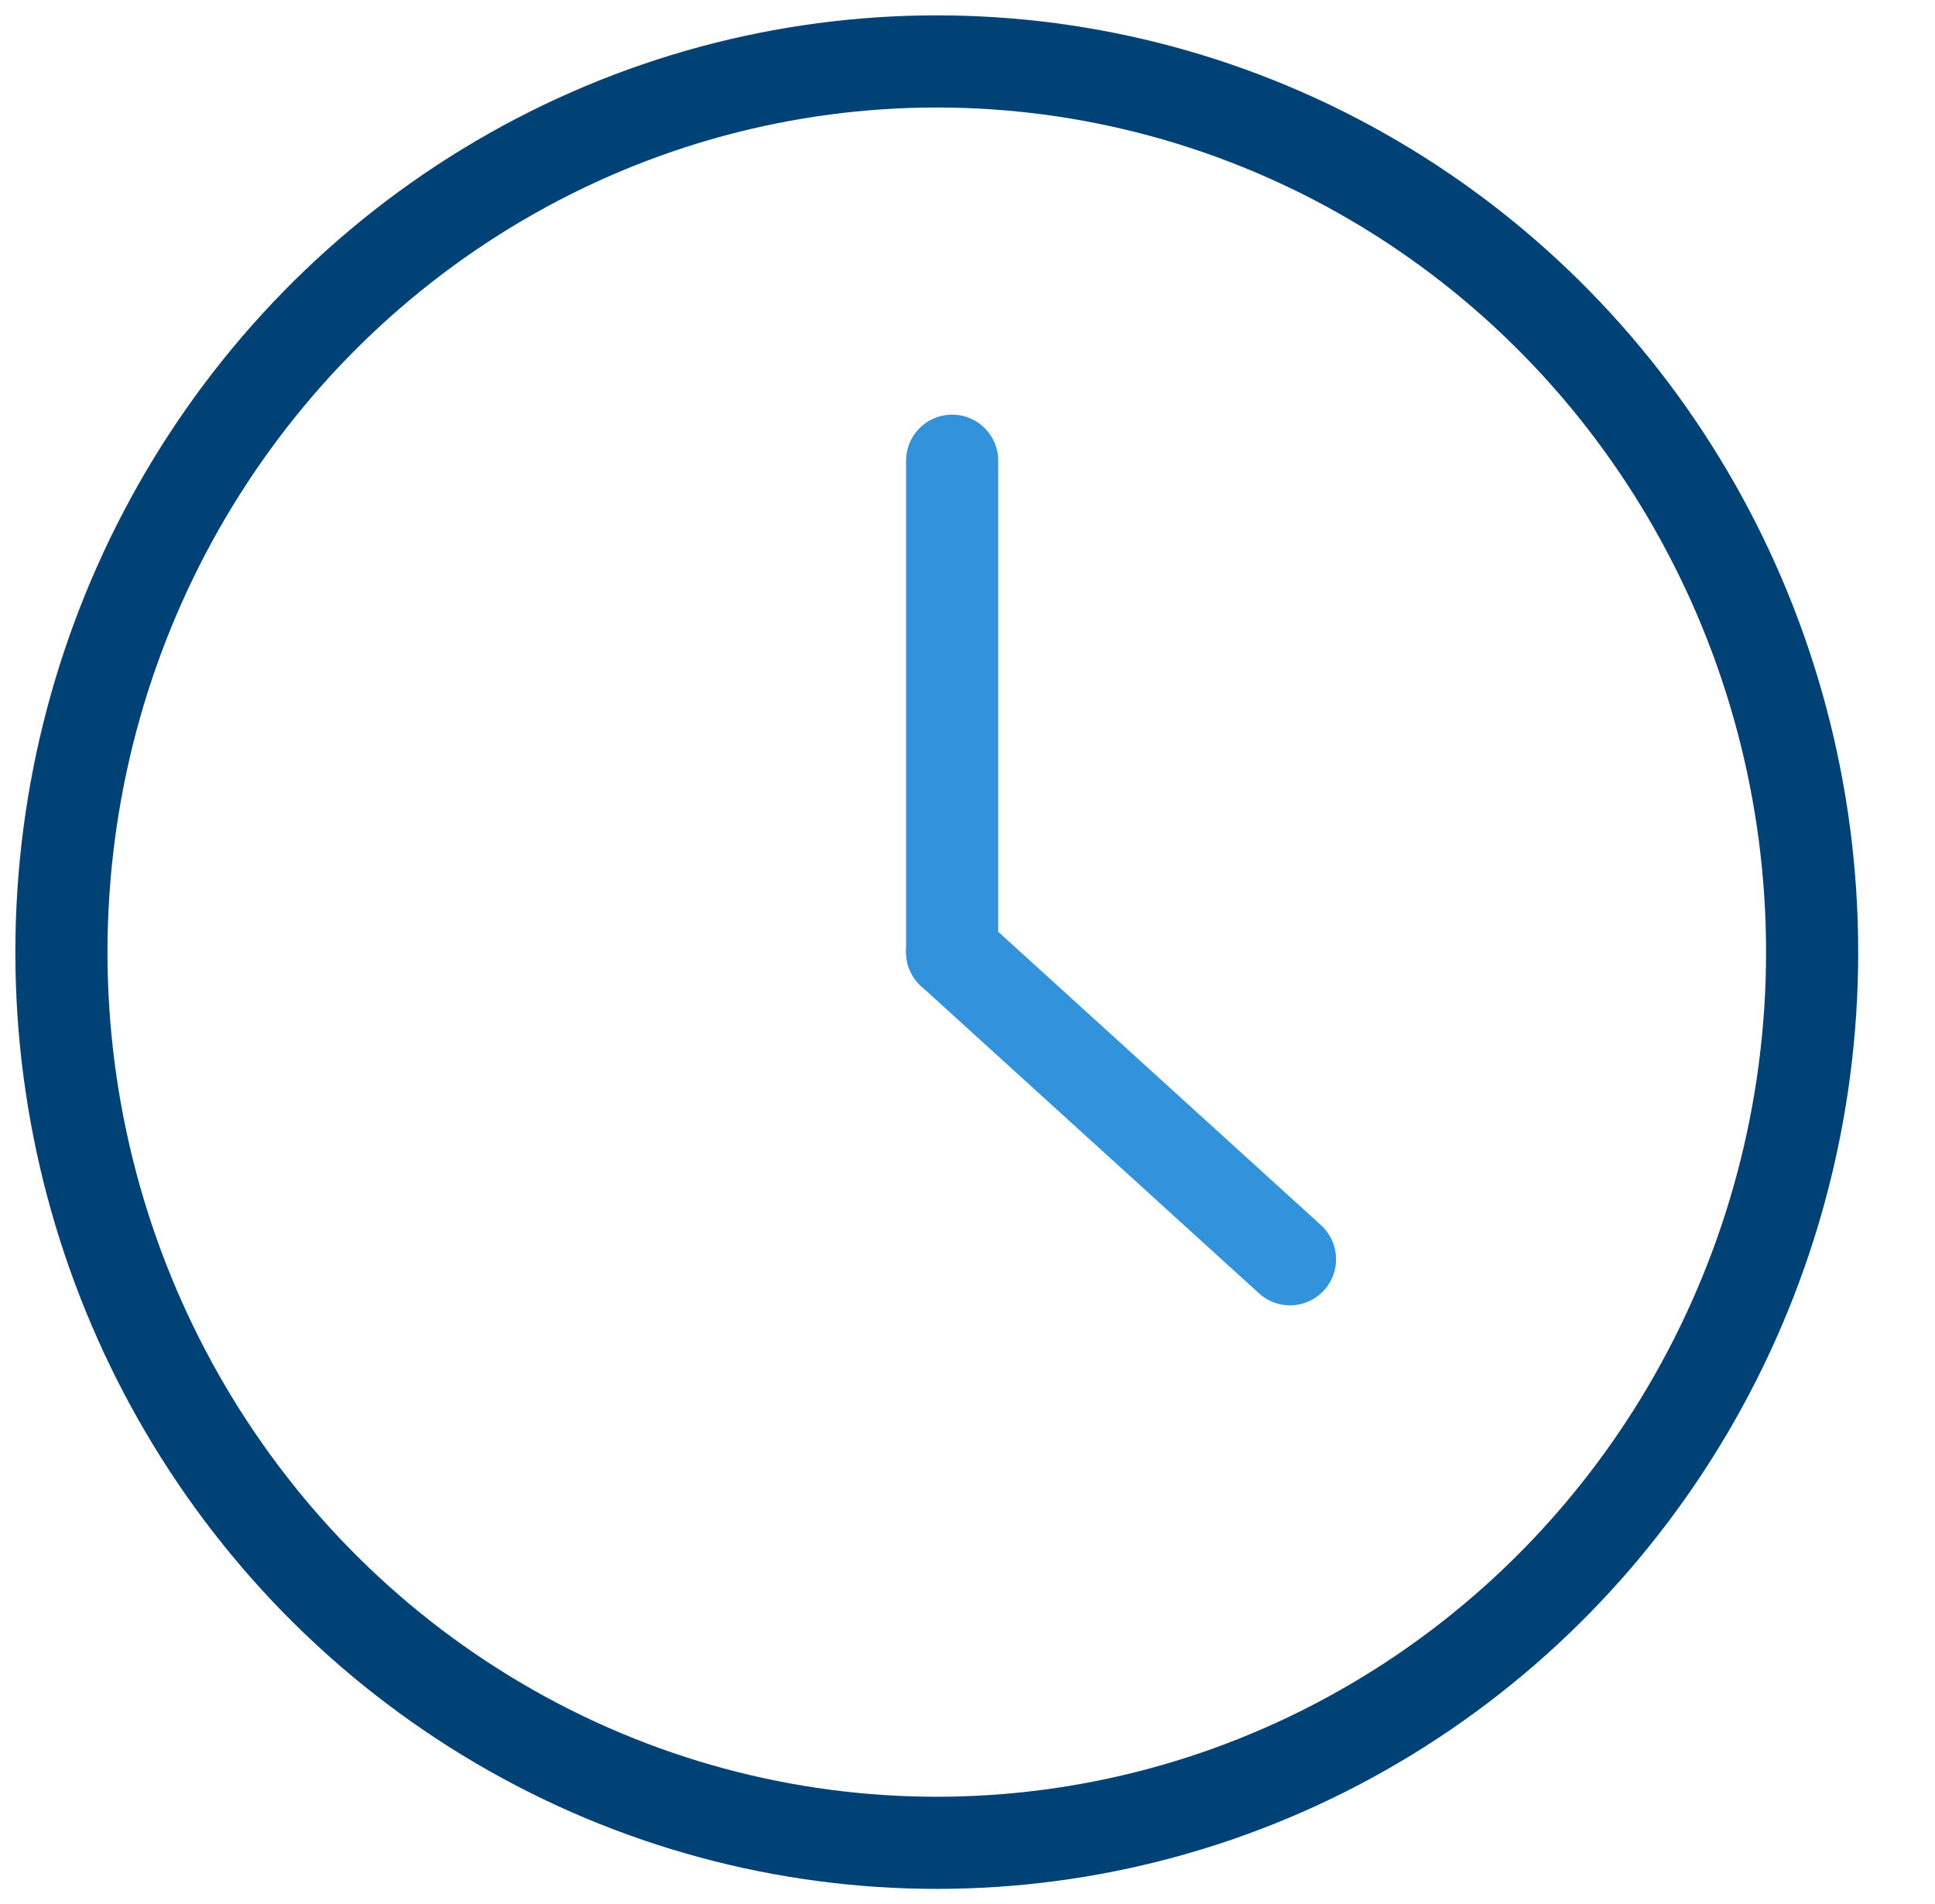 <svg xmlns="http://www.w3.org/2000/svg" xmlns:xlink="http://www.w3.org/1999/xlink" width="63" height="62" viewBox="0 0 63 62">
  <defs>
    <clipPath id="clip-path">
      <rect id="長方形_23660" data-name="長方形 23660" width="63" height="62" transform="translate(0.12 0)" fill="none" stroke="#004276" stroke-width="3"/>
    </clipPath>
  </defs>
  <g id="グループ_9653" data-name="グループ 9653" transform="translate(-0.12 0)" clip-path="url(#clip-path)">
    <ellipse id="楕円形_278" data-name="楕円形 278" cx="28.5" cy="29" rx="28.5" ry="29" transform="translate(2.12 2)" fill="none" stroke="#004276" stroke-linecap="round" stroke-linejoin="round" stroke-width="3"/>
    <line id="線_225" data-name="線 225" y2="16" transform="translate(31.12 15)" fill="none" stroke="#3392dc" stroke-linecap="round" stroke-linejoin="round" stroke-width="3"/>
    <line id="線_226" data-name="線 226" x2="11" y2="10" transform="translate(31.12 31)" fill="none" stroke="#3392dc" stroke-linecap="round" stroke-linejoin="round" stroke-width="3"/>
  </g>
</svg>
